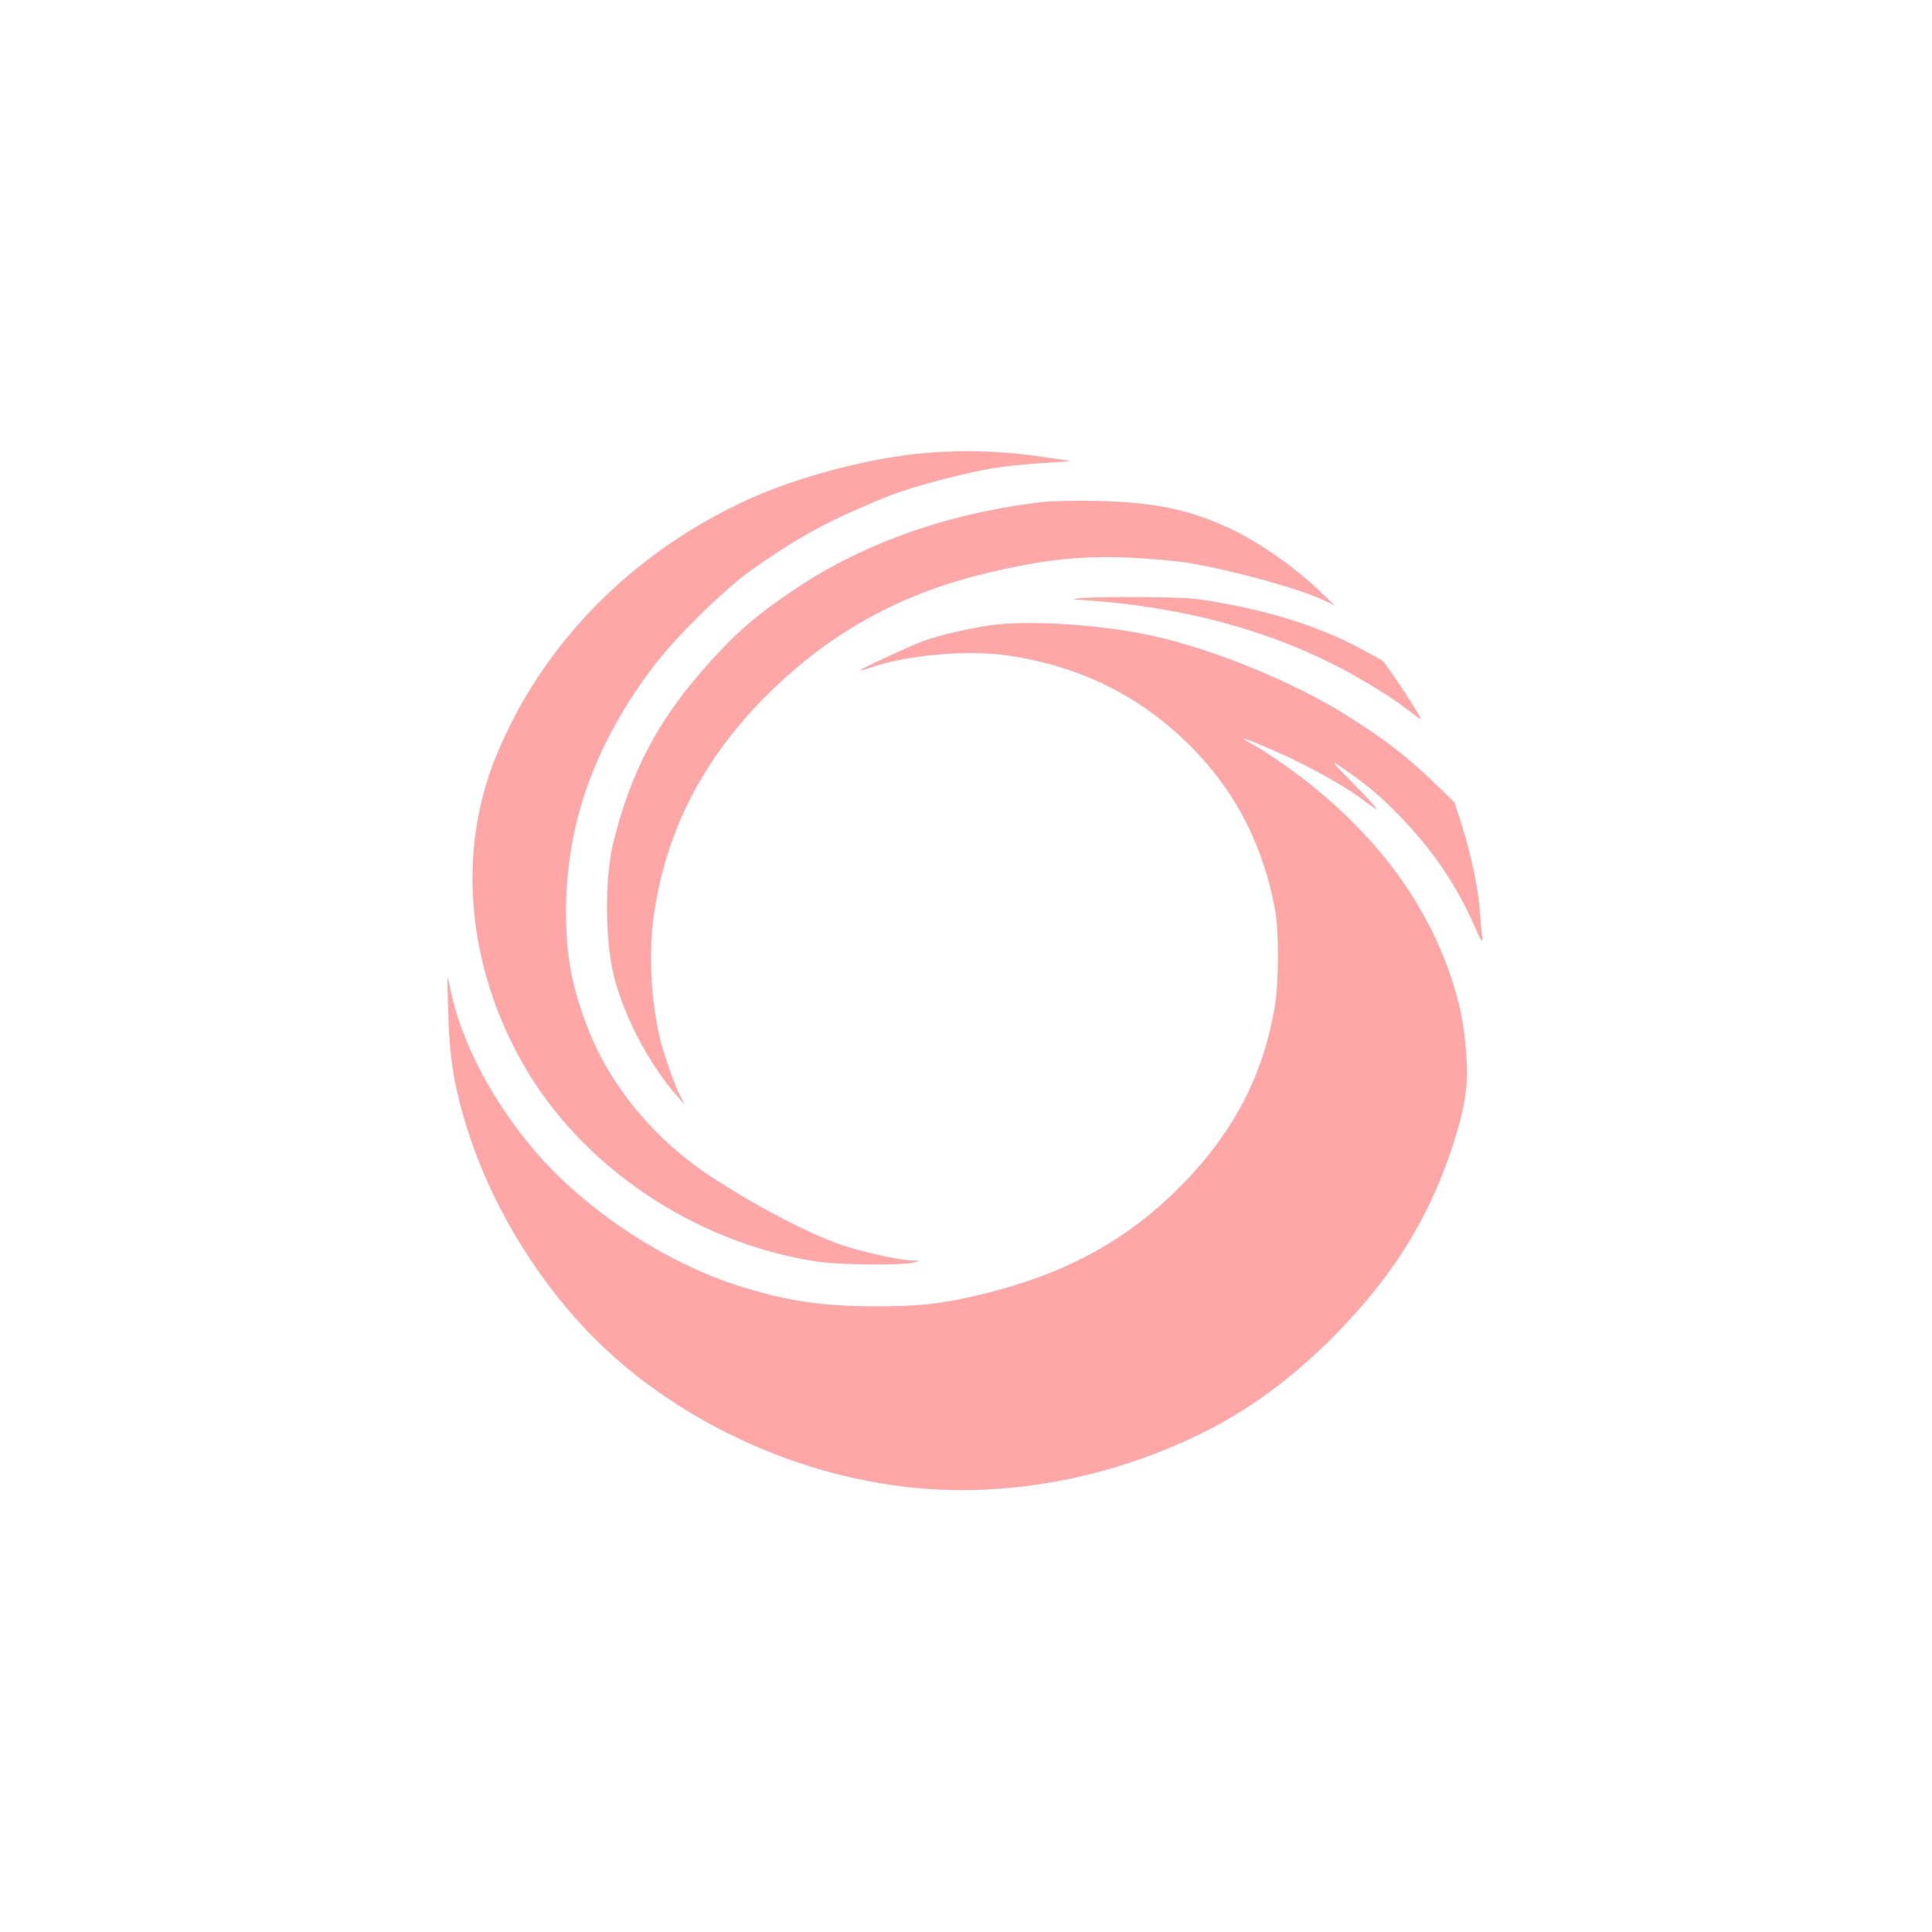 <?xml version="1.0" standalone="no"?>
<!DOCTYPE svg PUBLIC "-//W3C//DTD SVG 20010904//EN"
 "http://www.w3.org/TR/2001/REC-SVG-20010904/DTD/svg10.dtd">
<svg version="1.0" xmlns="http://www.w3.org/2000/svg"
 width="1024pt" height="1024pt" viewBox="0 0 1024 1024"
 preserveAspectRatio="xMidYMid meet">

<g transform="translate(0,1024) scale(0.1,-0.1)"
fill="#ffa6a6" stroke="none">
<path d="M4914 7840 c-298 -25 -677 -124 -948 -247 -621 -283 -1100 -774
-1341 -1372 -201 -501 -149 -1094 142 -1611 309 -549 907 -954 1558 -1056 122
-19 467 -22 520 -5 l30 9 -40 1 c-71 2 -277 48 -385 86 -173 61 -458 211 -685
361 -293 193 -525 471 -644 771 -89 226 -121 392 -121 633 1 467 153 890 469
1305 114 150 373 404 511 502 214 152 372 242 600 340 150 66 233 94 420 143
209 54 304 70 505 84 l170 12 -110 17 c-231 36 -434 44 -651 27z"/>
<path d="M5535 7580 c-492 -55 -948 -214 -1310 -455 -211 -141 -308 -224 -461
-392 -273 -302 -420 -578 -514 -963 -42 -175 -44 -473 -4 -668 45 -219 191
-502 348 -677 l36 -40 -24 45 c-31 57 -92 233 -111 319 -46 204 -57 446 -30
638 64 449 263 835 605 1174 322 319 687 524 1130 634 330 82 553 105 847 86
98 -6 219 -18 268 -27 245 -43 583 -138 707 -198 l53 -26 -75 72 c-128 125
-326 264 -473 333 -218 104 -412 144 -717 150 -107 2 -231 0 -275 -5z"/>
<path d="M5740 7071 c-41 -4 -59 -8 -40 -9 599 -34 1117 -183 1555 -447 114
-69 164 -103 262 -179 20 -15 17 -6 -18 50 -58 95 -156 239 -172 252 -6 5 -64
37 -128 71 -204 107 -450 187 -735 237 -131 24 -180 27 -399 29 -137 1 -284
-1 -325 -4z"/>
<path d="M5250 6926 c-121 -18 -266 -52 -355 -83 -68 -25 -335 -148 -335 -156
0 -2 30 7 68 19 189 64 505 90 712 60 396 -58 721 -223 991 -502 224 -232 365
-511 426 -839 23 -124 22 -395 -2 -530 -61 -352 -212 -644 -469 -913 -287
-299 -606 -480 -1041 -592 -224 -57 -355 -74 -595 -74 -277 0 -462 25 -704 99
-427 129 -875 430 -1149 770 -216 268 -361 560 -413 827 -13 71 -14 69 -9
-112 6 -255 29 -407 96 -625 110 -359 309 -712 566 -1007 422 -485 1077 -825
1749 -907 522 -64 1078 35 1581 281 246 121 473 286 694 507 337 338 541 677
665 1104 46 158 57 268 44 420 -13 152 -32 244 -80 390 -129 386 -383 733
-755 1028 -91 72 -215 158 -287 199 -32 17 -58 33 -58 35 0 7 167 -63 275
-115 147 -72 291 -156 368 -216 33 -25 61 -44 63 -41 2 2 -53 63 -123 134
-120 122 -124 128 -68 90 127 -86 214 -158 315 -263 171 -178 292 -354 386
-562 47 -105 56 -119 50 -76 -3 16 -8 70 -11 119 -7 121 -45 305 -94 462 l-41
129 -87 85 c-167 161 -273 244 -488 379 -279 175 -701 348 -1025 420 -268 59
-659 85 -860 56z"/>
</g>
</svg>
